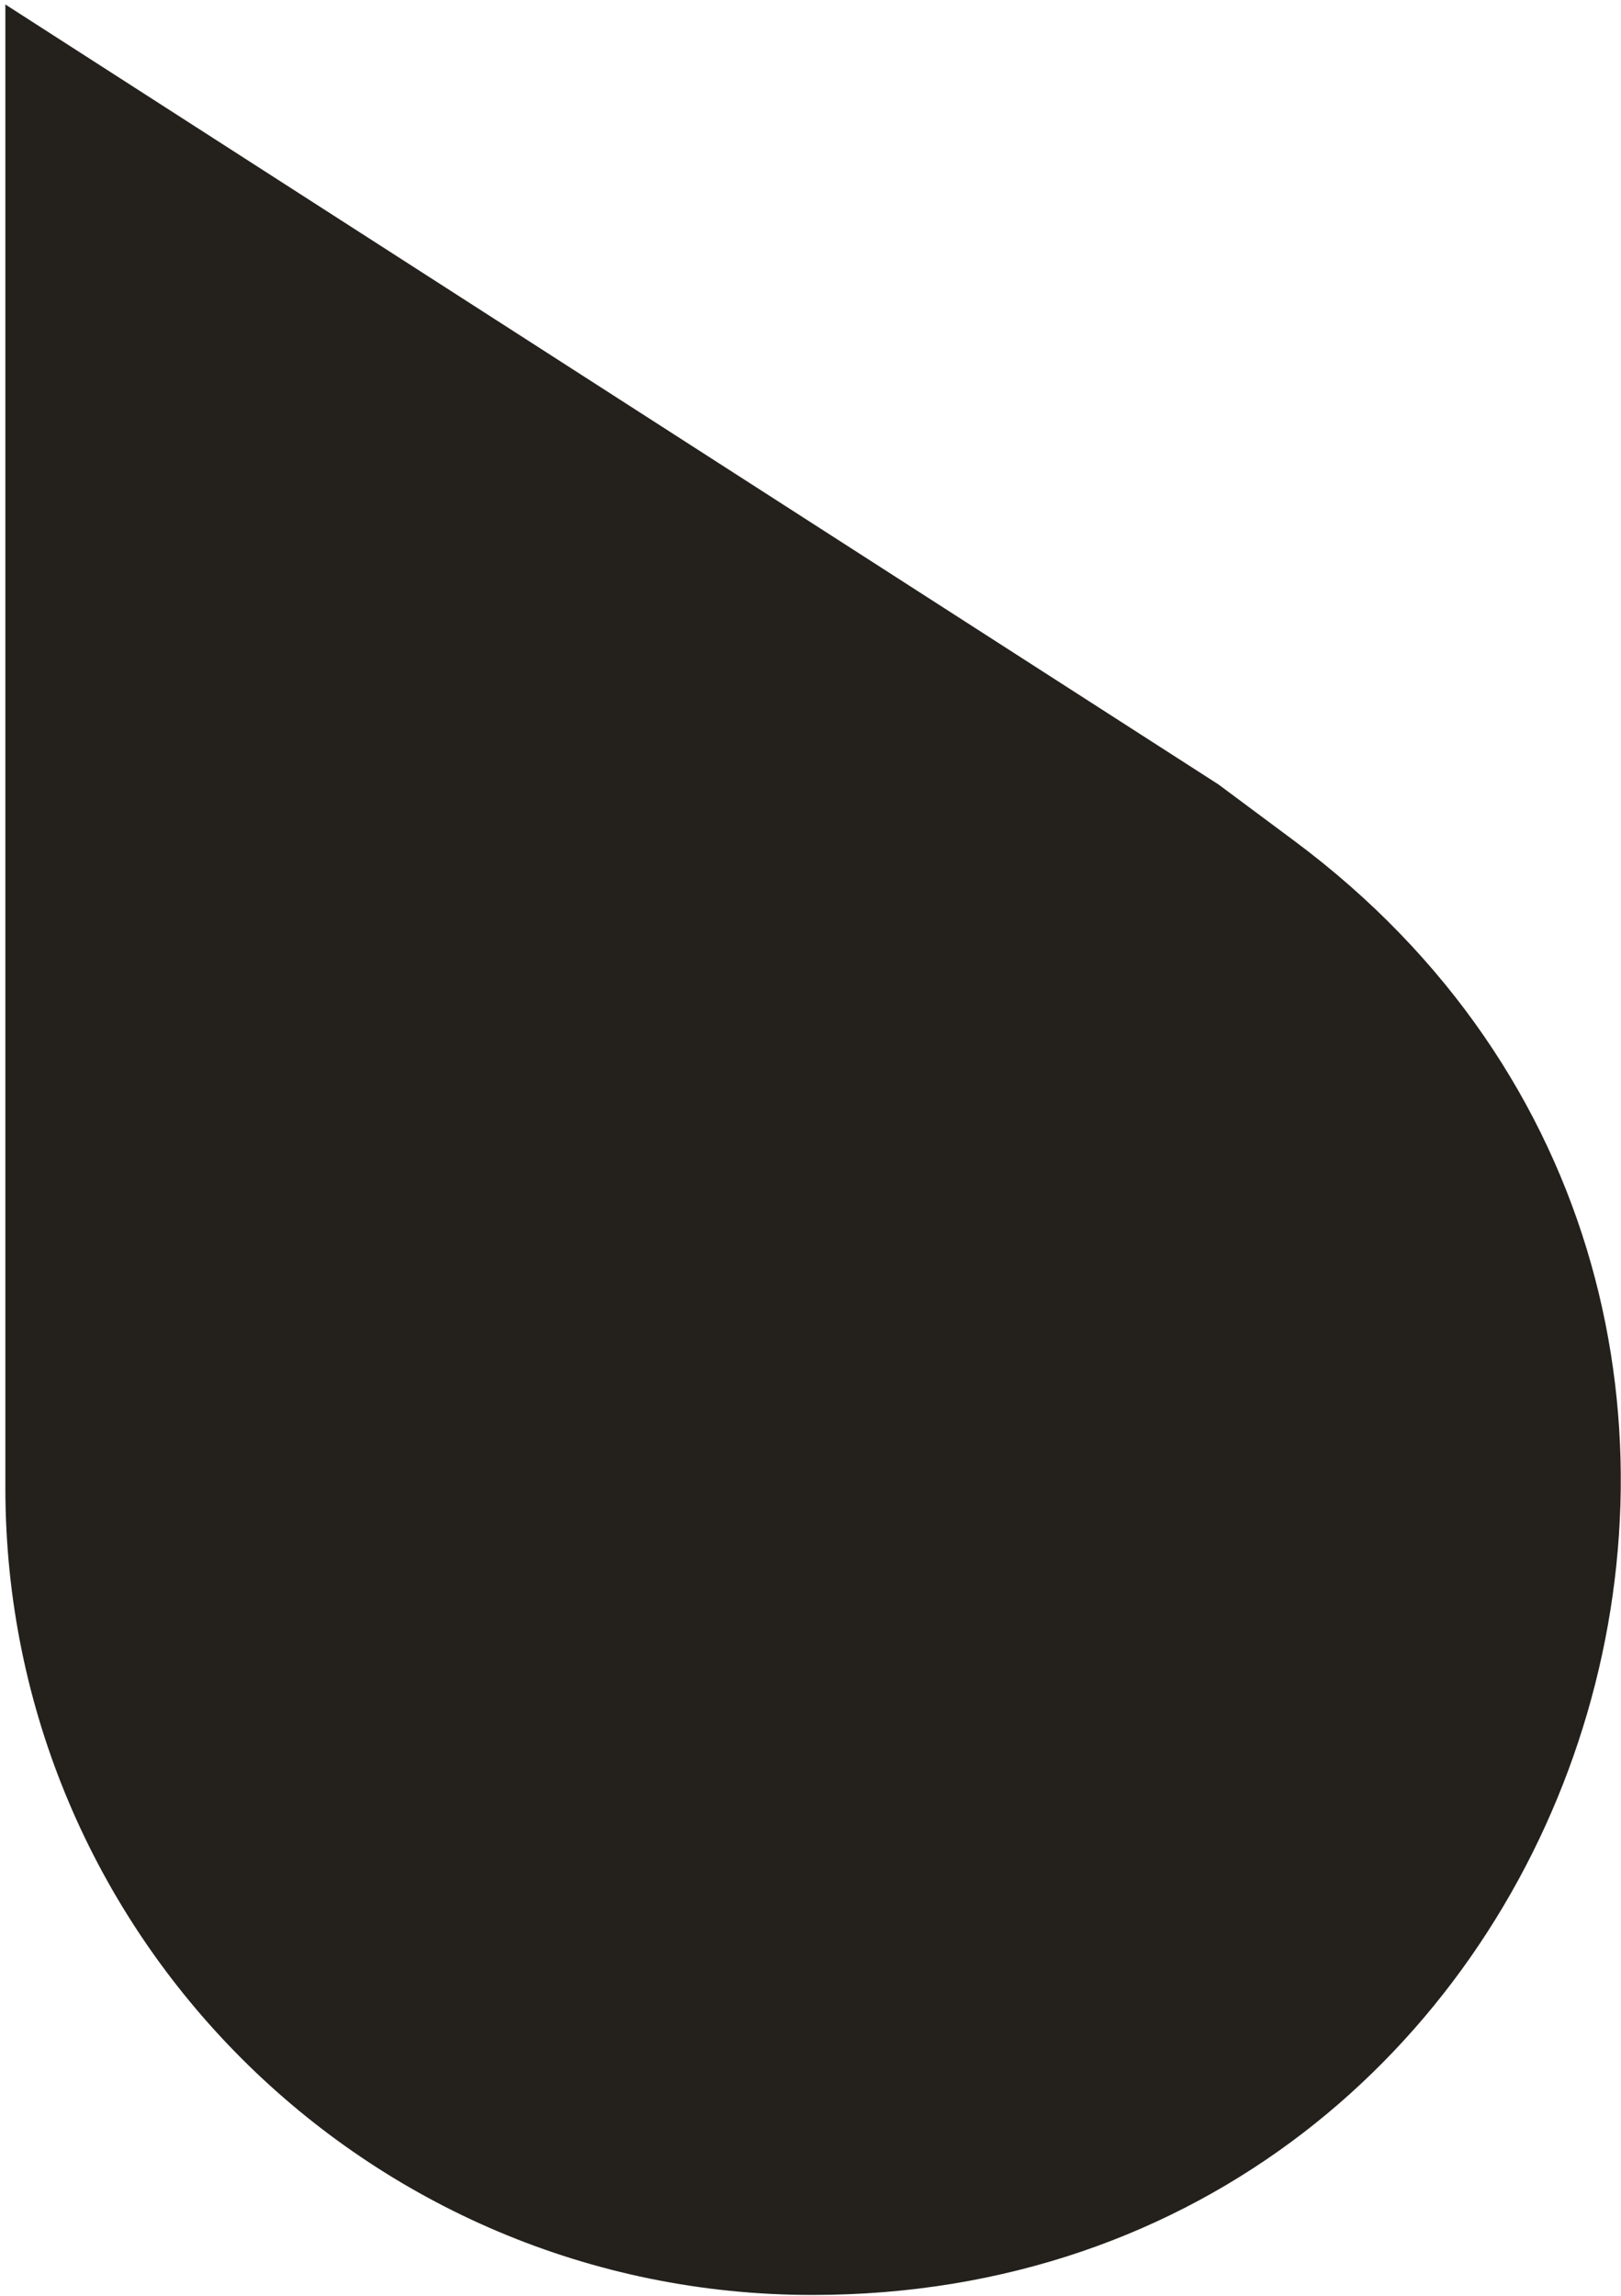 <svg viewBox="0 0 221 313" fill="none" xmlns="http://www.w3.org/2000/svg"><path d="M.733.612L166.11 106.941l10.298 7.661c85.004 63.233 40.282 198.283-65.662 198.283-60.76 0-110.014-49.254-110.014-110.013V.612z" fill="#24211D"/></svg>